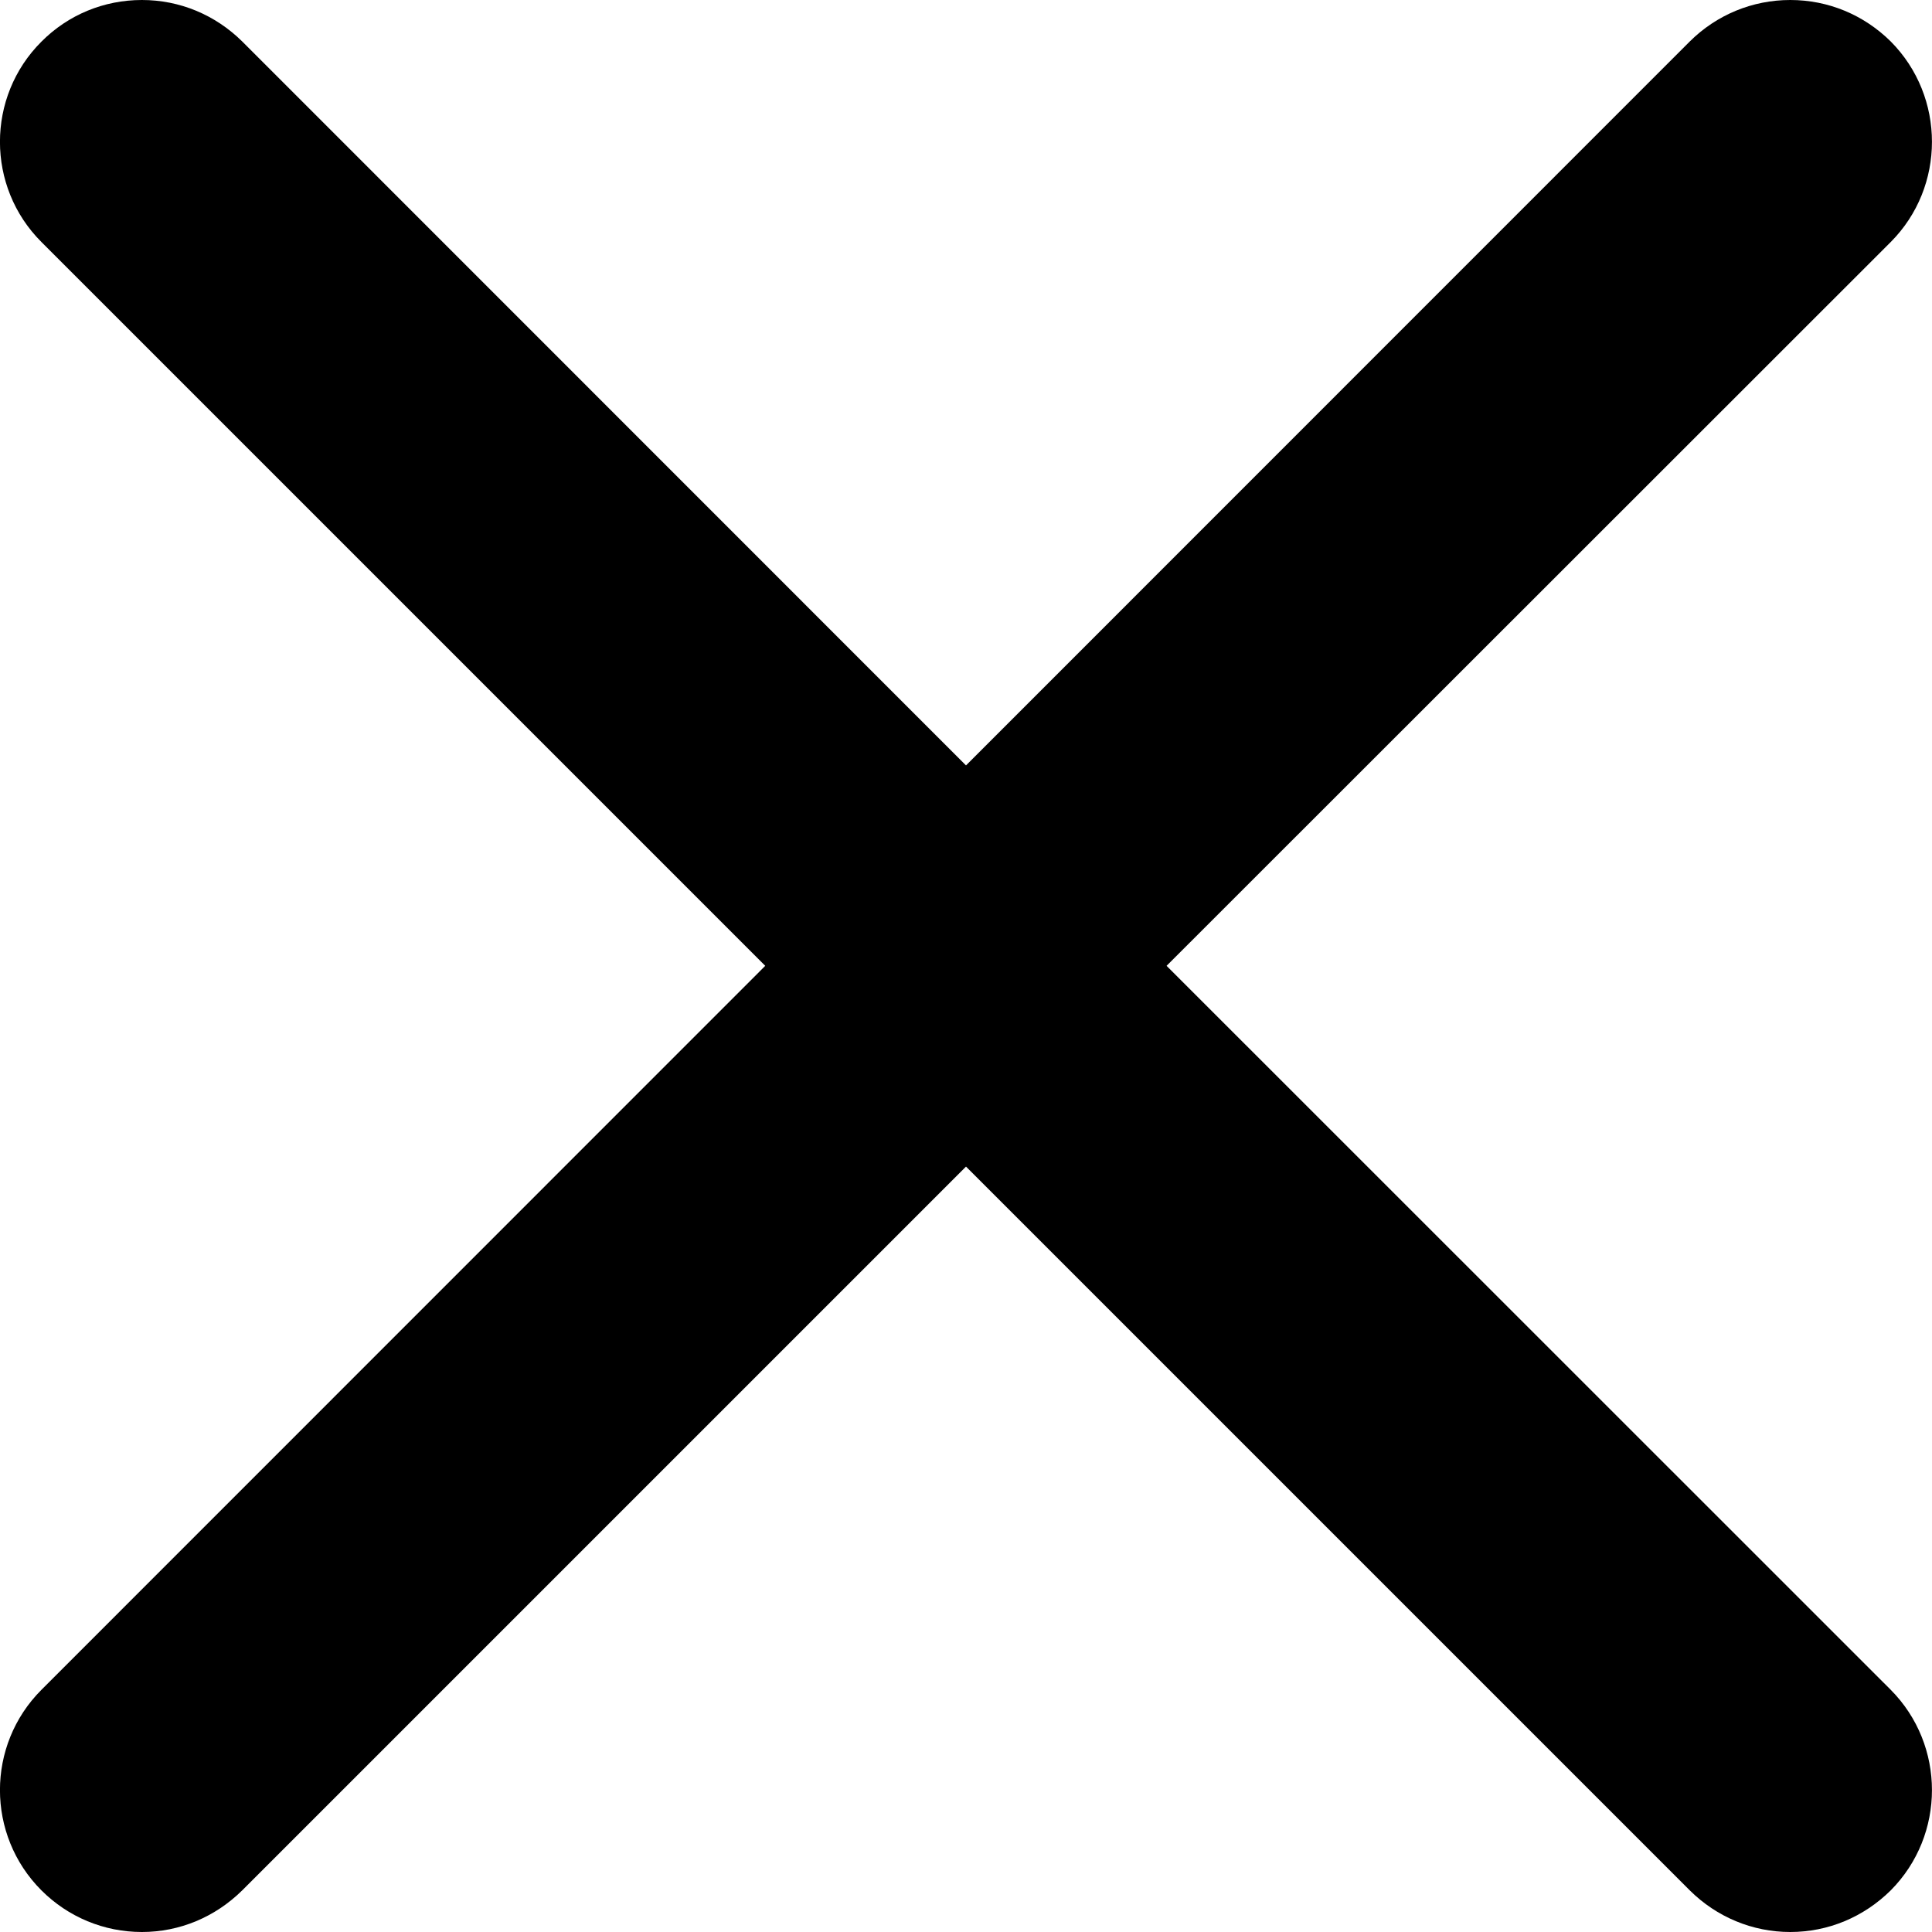 <?xml version="1.0" encoding="UTF-8"?>
<svg width="11px" height="11px" viewBox="0 0 11 11" version="1.1" xmlns="http://www.w3.org/2000/svg" xmlns:xlink="http://www.w3.org/1999/xlink">
    <!-- Generator: Sketch 63.1 (92452) - https://sketch.com -->
    <title>Fill 2332</title>
    <desc>Created with Sketch.</desc>
    <g id="Page-1" stroke="none" stroke-width="1" fill="none" fill-rule="evenodd">
        <g id="Listagem_Algarauto" transform="translate(-903, -484)" fill="#000000">
            <g id="Group-7" transform="translate(406, 469)">
                <path d="M507.193,26 C506.978,26 506.774,25.915 506.621,25.763 L502.5,21.642 L498.379,25.763 C498.225,25.915 498.023,26 497.808,26 C497.592,26 497.388,25.915 497.236,25.763 C496.921,25.448 496.921,24.936 497.236,24.621 L501.357,20.499 L497.236,16.378 C496.921,16.064 496.921,15.551 497.236,15.237 C497.388,15.084 497.592,15 497.808,15 C498.023,15 498.225,15.084 498.379,15.236 L502.5,19.358 L506.621,15.236 C506.774,15.084 506.978,15 507.193,15 C507.409,15 507.611,15.084 507.765,15.236 C508.078,15.551 508.078,16.064 507.765,16.378 L503.642,20.499 L507.765,24.621 C508.078,24.936 508.078,25.448 507.765,25.763 C507.611,25.915 507.409,26 507.193,26" id="Fill-2332"></path>
            </g>
        </g>
    </g>
</svg>